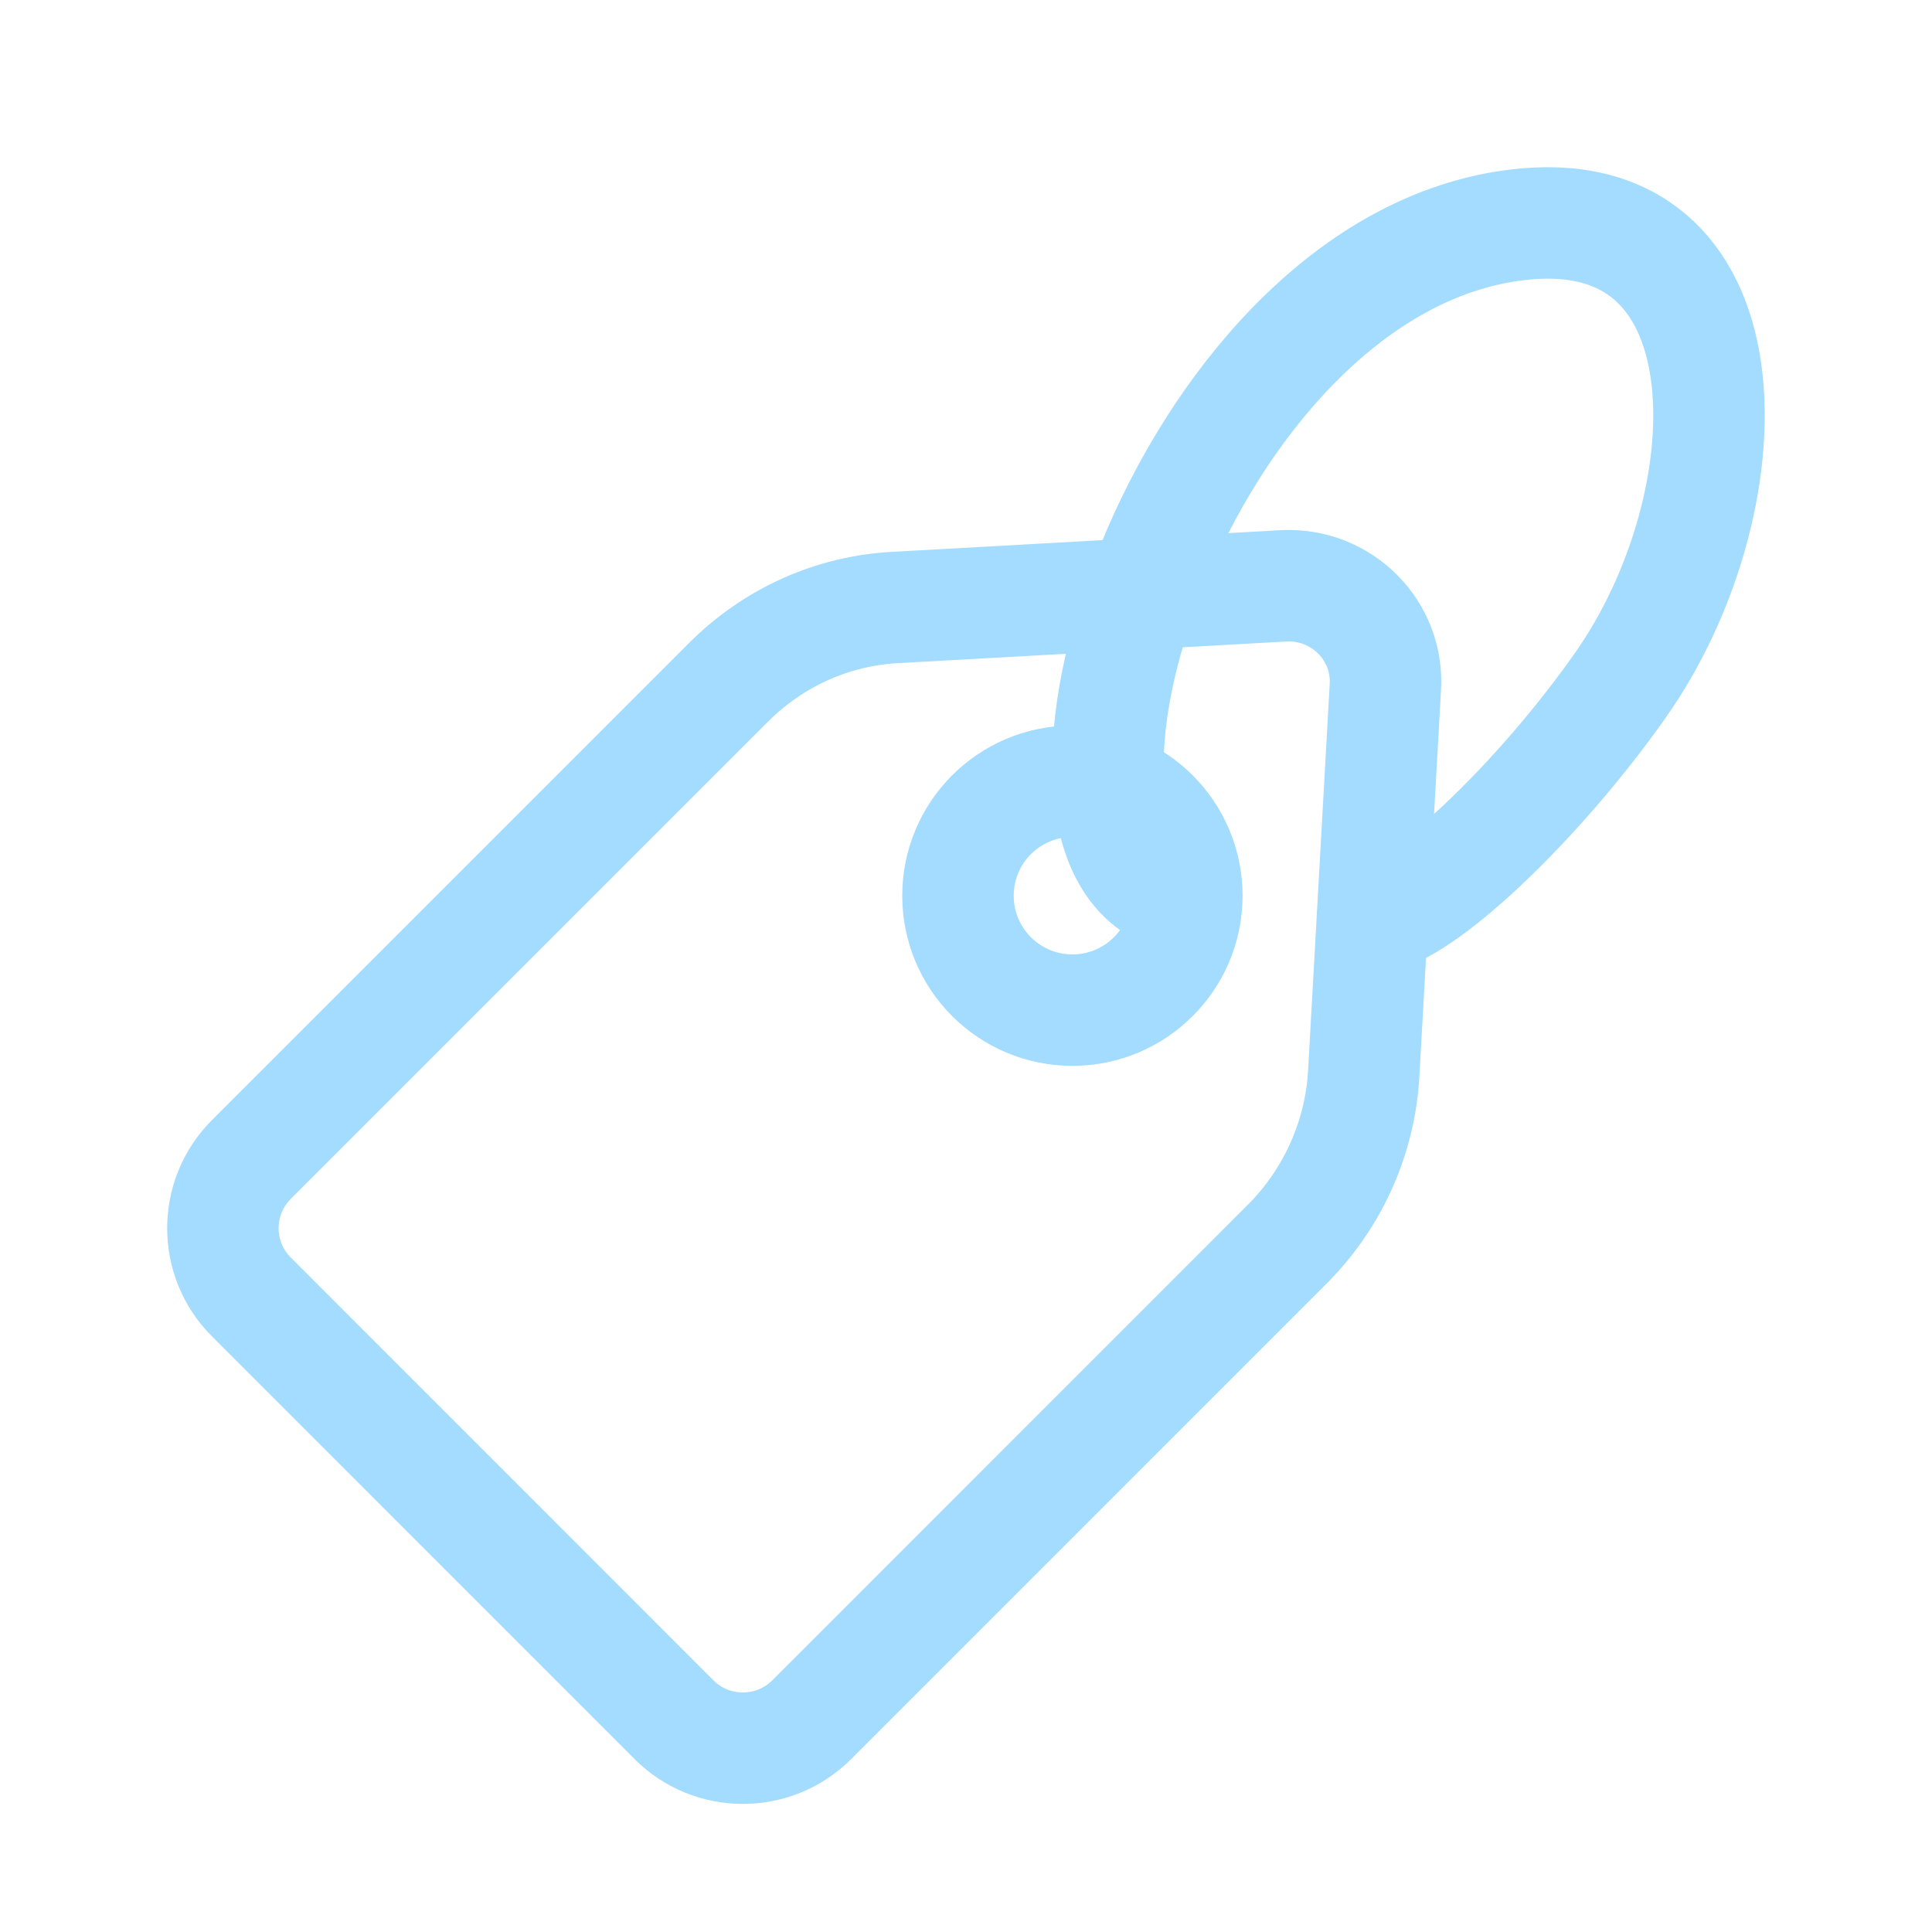 <?xml version="1.0" encoding="UTF-8"?>
<svg width="26px" height="26px" viewBox="0 0 26 26" version="1.1" xmlns="http://www.w3.org/2000/svg" xmlns:xlink="http://www.w3.org/1999/xlink">
    <title>icon-free</title>
    <g id="icon-free" stroke="none" stroke-width="1" fill="none" fill-rule="evenodd" stroke-linecap="round" stroke-linejoin="round">
        <g id="icons_19" transform="translate(3, 3)" stroke="#A3DCFF" stroke-width="1.5">
            <path d="M6.082,20.154 L0.383,14.454 C-0.128,13.944 -0.128,13.114 0.383,12.604 L6.803,6.184 C7.412,5.574 8.213,5.214 9.072,5.174 L14.273,4.884 C15.053,4.844 15.693,5.484 15.643,6.254 L15.352,11.454 C15.303,12.304 14.943,13.114 14.342,13.724 L7.923,20.144 C7.412,20.654 6.582,20.654 6.072,20.144 L6.082,20.154 Z" id="Path"></path>
            <circle id="Oval" cx="11.432" cy="9.054" r="1.54"></circle>
            <path d="M12.812,9.054 C10.432,8.334 13.023,0.424 17.532,0.014 C20.633,-0.266 20.512,3.794 18.812,6.214 C17.703,7.794 16.102,9.314 15.473,9.354" id="Path"></path>
        </g>
    </g>
</svg>